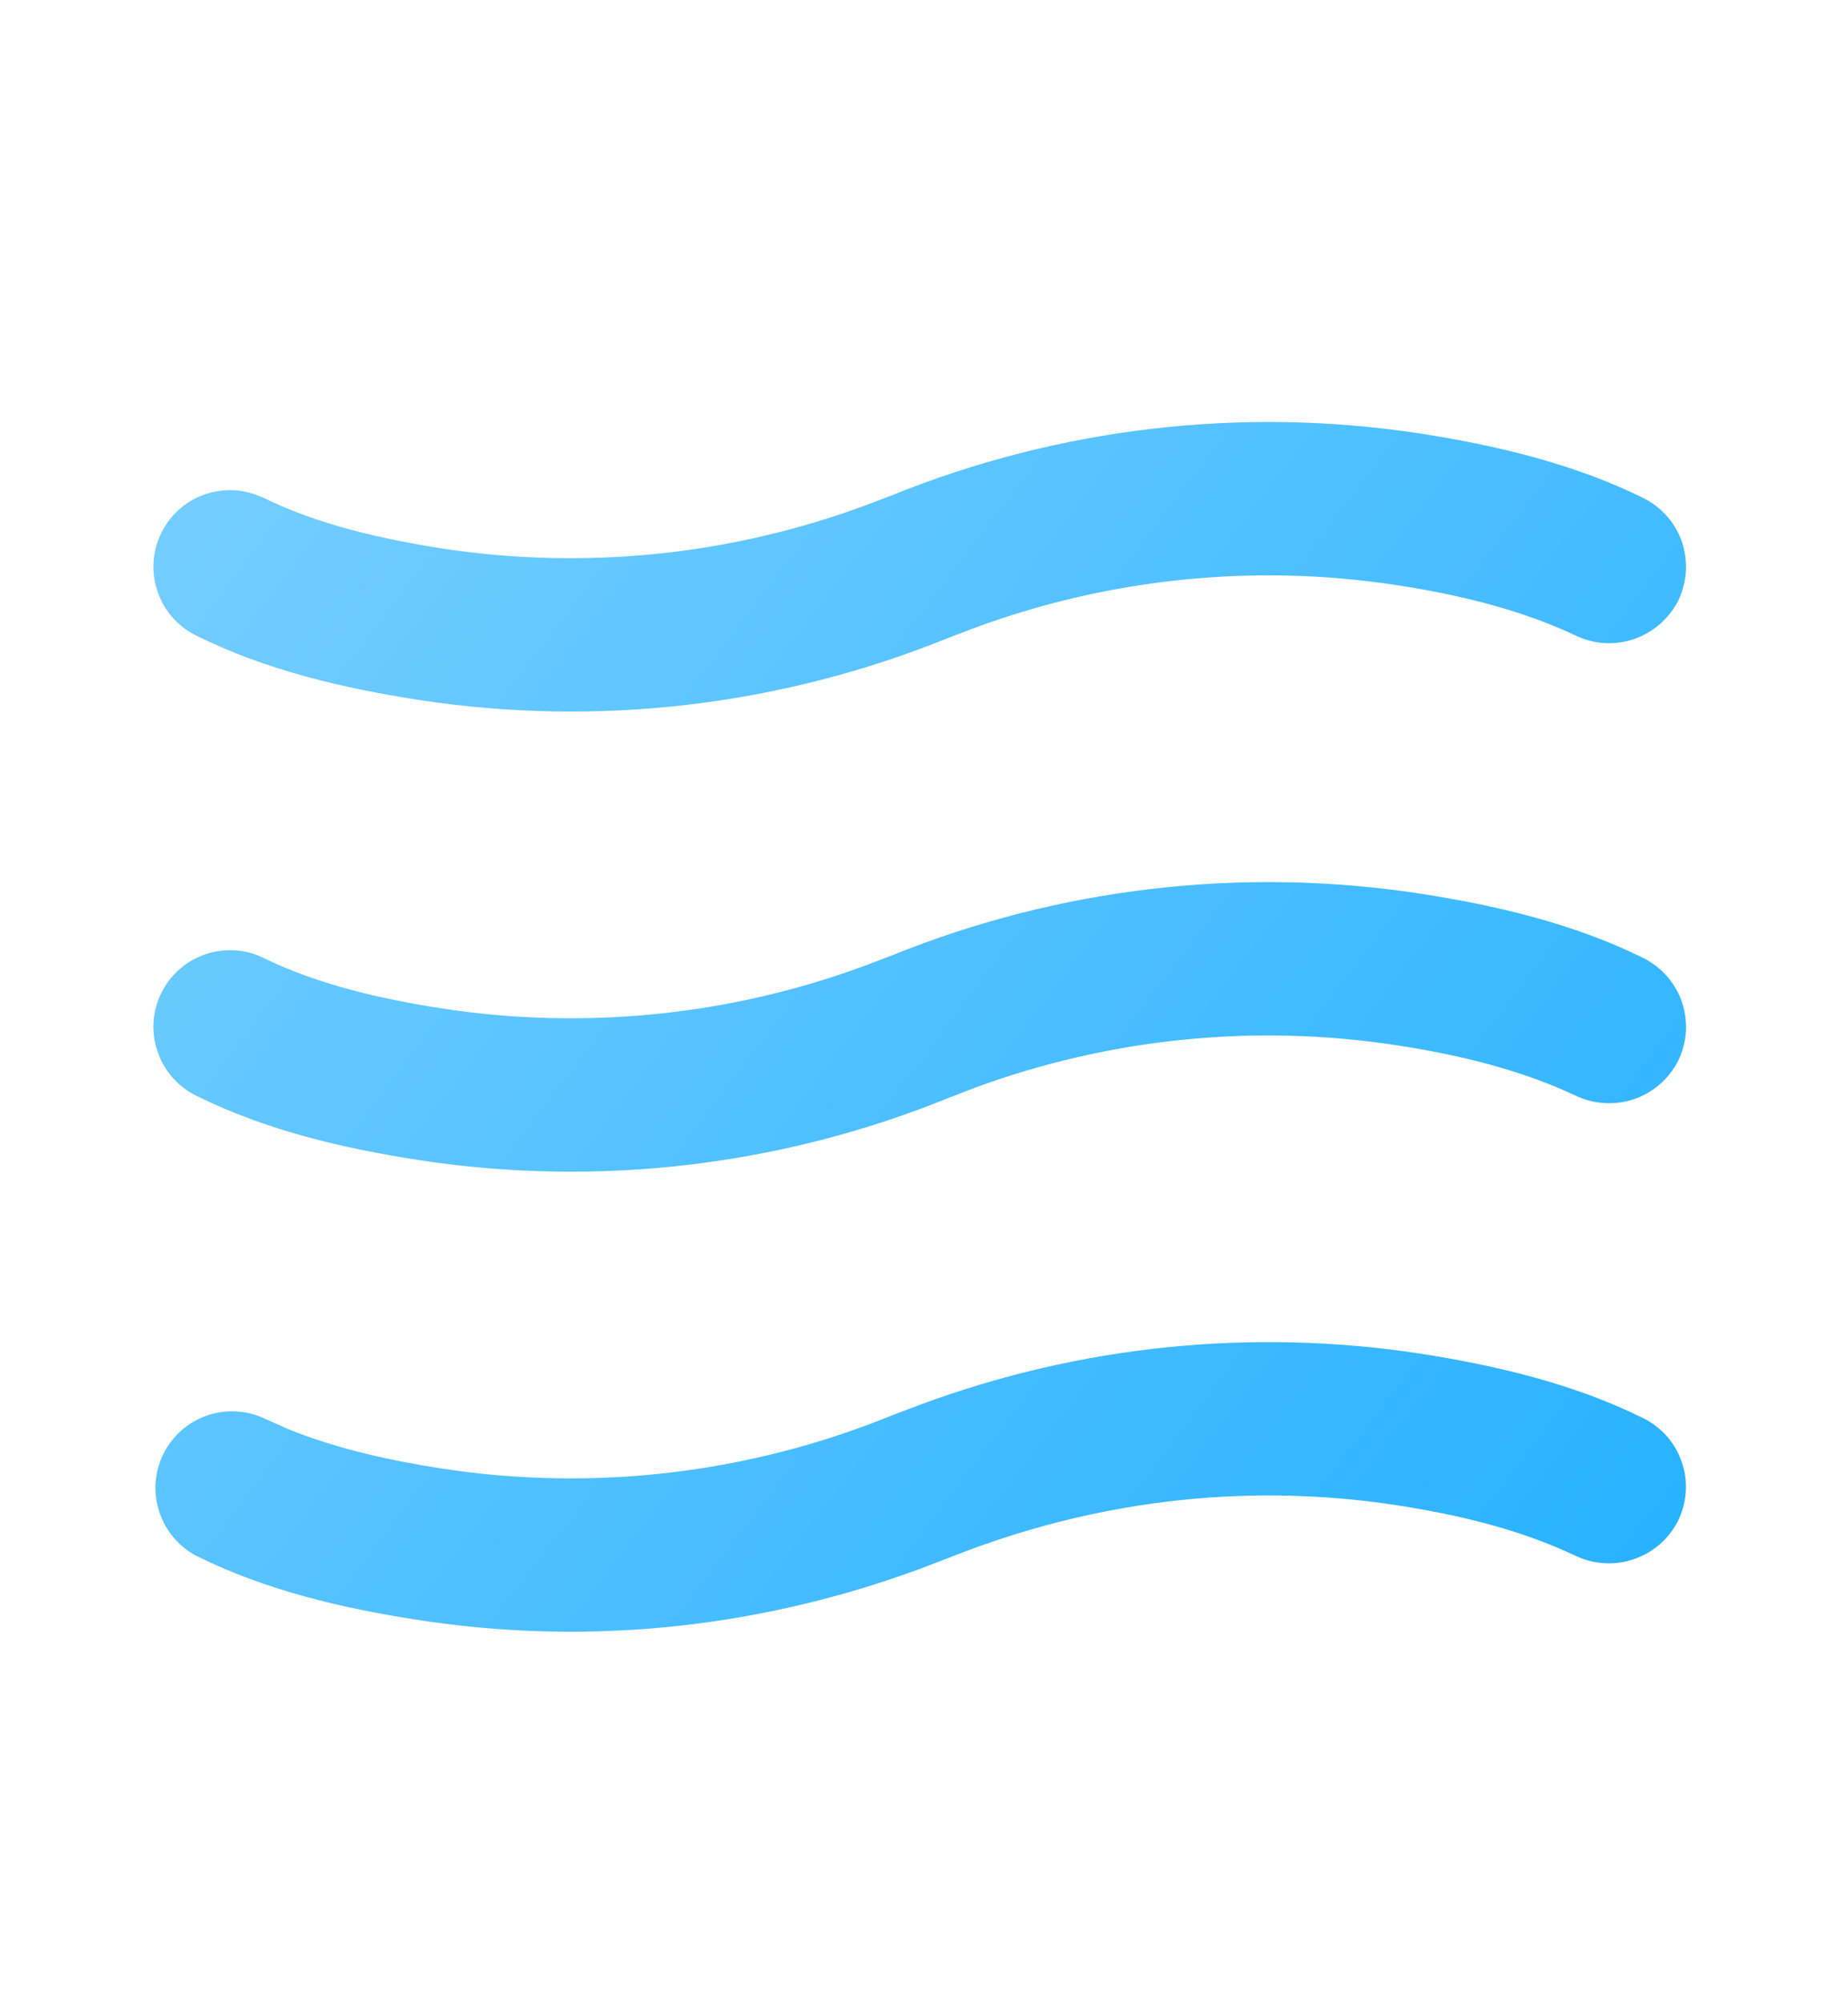 <?xml version="1.0" encoding="UTF-8"?> <svg xmlns="http://www.w3.org/2000/svg" width="12" height="13" viewBox="0 0 12 13" fill="none"> <g clip-path="url(#clip0_695_2169)"> <path d="M9.068 3.797C8.146 3.656 7.203 3.752 6.328 4.075L6.157 4.14C5.069 4.581 3.884 4.72 2.724 4.543C2.226 4.466 1.725 4.349 1.271 4.123C1.158 4.067 1.07 3.969 1.027 3.85C0.983 3.731 0.986 3.6 1.036 3.483C1.086 3.366 1.178 3.273 1.294 3.222C1.411 3.172 1.542 3.167 1.661 3.21L1.714 3.232C2.073 3.407 2.484 3.499 2.875 3.56C3.798 3.7 4.741 3.604 5.616 3.281L5.787 3.216C6.874 2.776 8.06 2.636 9.22 2.813C9.711 2.889 10.224 3.01 10.673 3.233C10.731 3.262 10.783 3.302 10.826 3.352C10.869 3.401 10.902 3.458 10.923 3.52C10.943 3.582 10.951 3.648 10.947 3.713C10.942 3.778 10.925 3.842 10.896 3.901C10.836 4.017 10.732 4.106 10.608 4.148C10.483 4.19 10.347 4.181 10.229 4.123C9.867 3.953 9.462 3.857 9.068 3.797ZM9.068 6.783C8.146 6.642 7.203 6.737 6.328 7.06L6.157 7.126C5.069 7.567 3.884 7.706 2.724 7.529C2.226 7.452 1.725 7.335 1.271 7.109C1.158 7.052 1.07 6.954 1.027 6.835C0.983 6.716 0.986 6.585 1.036 6.469C1.086 6.352 1.178 6.259 1.294 6.208C1.411 6.157 1.542 6.153 1.661 6.195L1.714 6.218C2.073 6.392 2.484 6.485 2.875 6.545C3.798 6.686 4.741 6.59 5.616 6.267L5.787 6.202C6.874 5.761 8.06 5.622 9.22 5.799C9.711 5.874 10.224 5.995 10.673 6.218C10.731 6.247 10.783 6.288 10.826 6.337C10.869 6.387 10.902 6.444 10.923 6.506C10.943 6.568 10.951 6.633 10.947 6.699C10.942 6.764 10.925 6.828 10.896 6.886C10.836 7.003 10.732 7.092 10.608 7.134C10.483 7.175 10.347 7.166 10.229 7.109C9.867 6.939 9.462 6.843 9.068 6.783ZM5.974 10.181L6.157 10.111C7.301 9.654 8.329 9.654 9.068 9.768C9.462 9.828 9.867 9.924 10.228 10.095C10.347 10.152 10.483 10.161 10.607 10.119C10.732 10.077 10.835 9.989 10.895 9.872C10.924 9.813 10.942 9.75 10.946 9.684C10.951 9.619 10.943 9.554 10.922 9.492C10.901 9.43 10.869 9.372 10.826 9.323C10.783 9.274 10.731 9.233 10.672 9.204C10.224 8.981 9.711 8.86 9.22 8.784C8.126 8.617 7.007 8.732 5.969 9.118L5.787 9.187C4.865 9.562 3.859 9.681 2.875 9.531C2.54 9.479 2.191 9.404 1.871 9.274L1.714 9.204C1.597 9.15 1.463 9.144 1.341 9.187C1.219 9.23 1.119 9.319 1.061 9.435C1.004 9.55 0.993 9.684 1.033 9.807C1.072 9.93 1.158 10.034 1.272 10.095C1.725 10.321 2.226 10.438 2.724 10.514C3.562 10.643 4.705 10.648 5.974 10.181Z" fill="url(#paint0_linear_695_2169)"></path> </g> <defs> <linearGradient id="paint0_linear_695_2169" x1="1.328" y1="3.346" x2="12.607" y2="11.971" gradientUnits="userSpaceOnUse"> <stop stop-color="#73CDFF"></stop> <stop offset="1" stop-color="#18ACFF"></stop> </linearGradient> <clipPath id="clip0_695_2169"> <rect width="11.942" height="11.942" fill="white" transform="translate(0 0.692)"></rect> </clipPath> </defs> </svg> 
